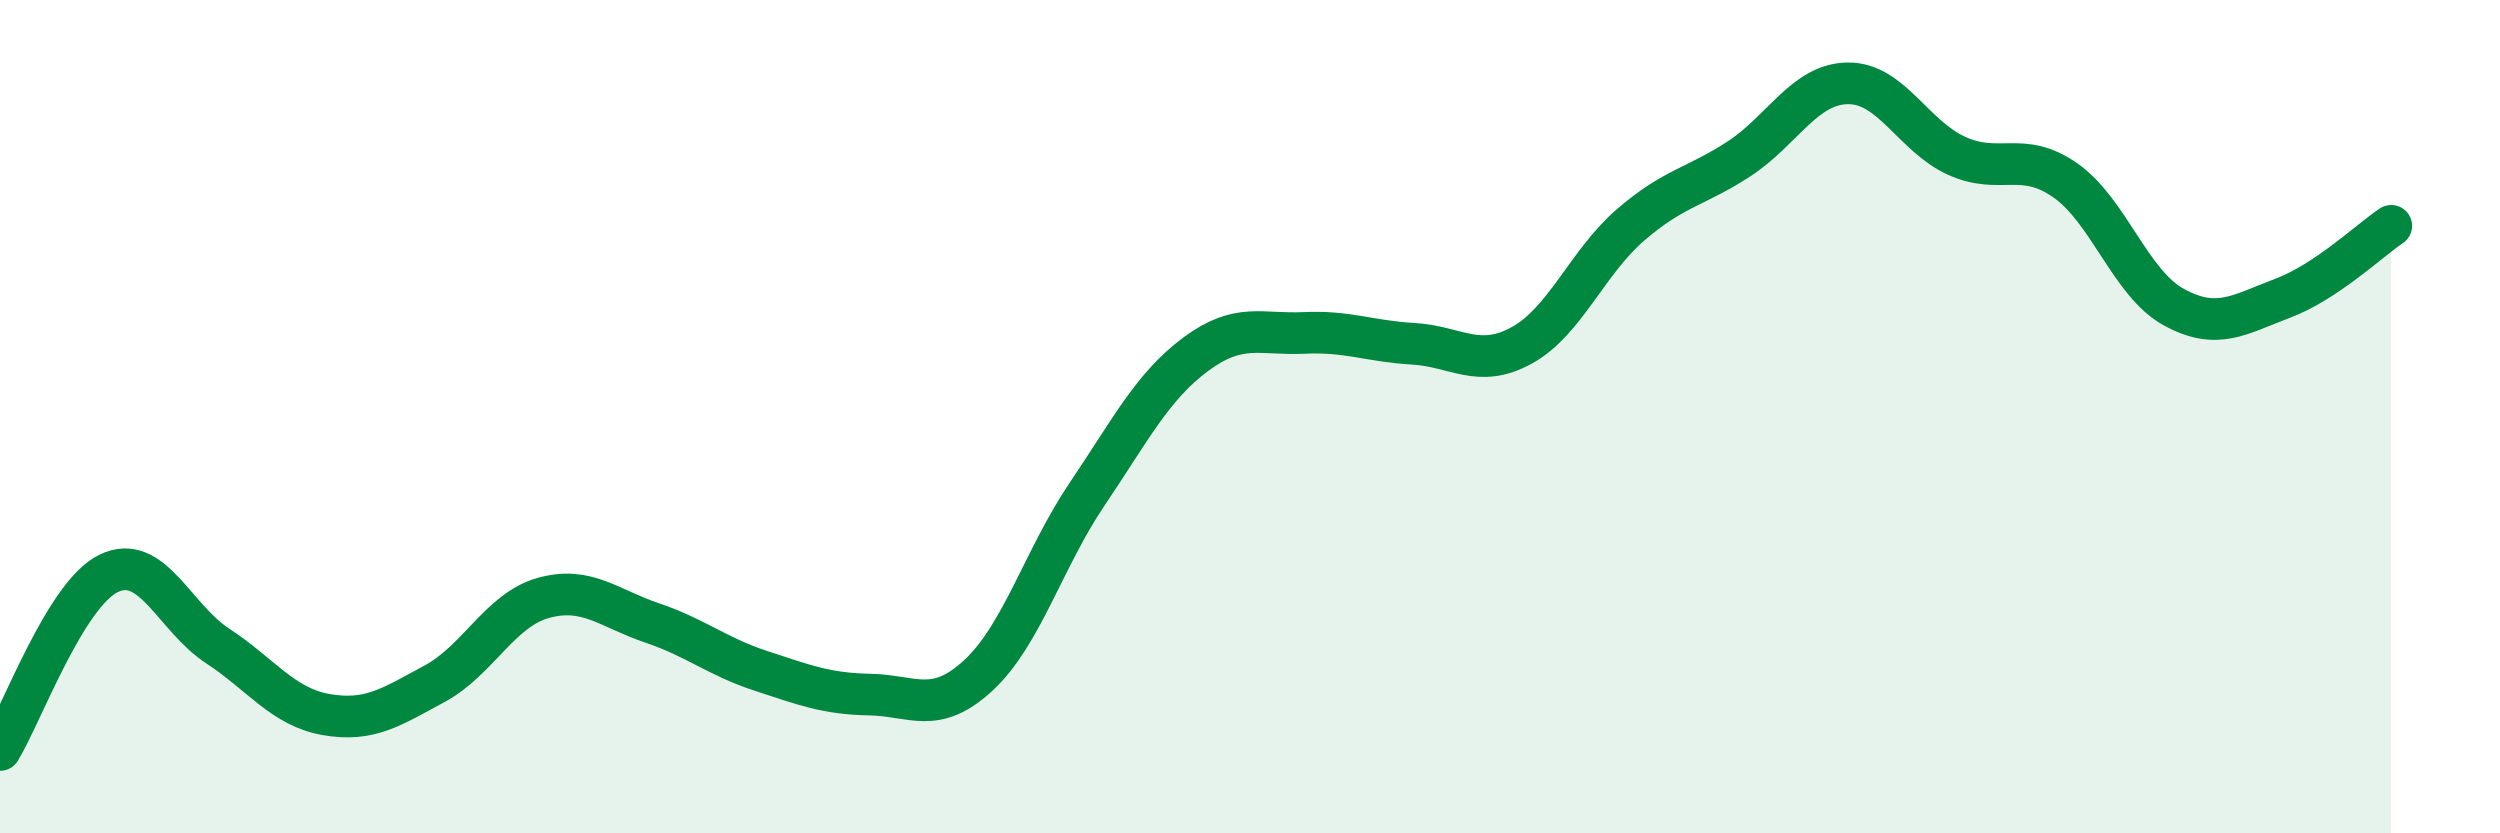 
    <svg width="60" height="20" viewBox="0 0 60 20" xmlns="http://www.w3.org/2000/svg">
      <path
        d="M 0,18 C 0.52,17.15 1.57,14.26 2.61,13.76 C 3.65,13.26 4.18,14.82 5.22,15.5 C 6.26,16.18 6.79,16.97 7.83,17.15 C 8.87,17.33 9.39,16.97 10.43,16.41 C 11.47,15.85 12,14.64 13.04,14.35 C 14.08,14.06 14.61,14.6 15.65,14.95 C 16.69,15.3 17.22,15.76 18.26,16.1 C 19.3,16.44 19.83,16.65 20.87,16.67 C 21.91,16.69 22.44,17.17 23.48,16.21 C 24.52,15.25 25.05,13.4 26.09,11.86 C 27.13,10.32 27.66,9.27 28.7,8.5 C 29.74,7.73 30.26,8.04 31.3,7.99 C 32.34,7.94 32.87,8.19 33.91,8.25 C 34.95,8.31 35.48,8.86 36.52,8.29 C 37.56,7.72 38.09,6.3 39.13,5.4 C 40.17,4.5 40.7,4.49 41.74,3.81 C 42.78,3.13 43.31,2.01 44.35,2 C 45.39,1.99 45.92,3.27 46.96,3.74 C 48,4.21 48.53,3.6 49.57,4.33 C 50.61,5.06 51.13,6.8 52.17,7.37 C 53.21,7.94 53.74,7.55 54.78,7.16 C 55.82,6.77 56.87,5.77 57.39,5.42L57.39 20L0 20Z"
        fill="#008740"
        opacity="0.1"
        stroke-linecap="round"
        stroke-linejoin="round"
      />
      <path
        d="M 0,18 C 0.52,17.15 1.57,14.26 2.61,13.76 C 3.65,13.26 4.18,14.82 5.22,15.5 C 6.26,16.18 6.79,16.97 7.83,17.15 C 8.87,17.33 9.39,16.97 10.43,16.41 C 11.47,15.85 12,14.64 13.04,14.35 C 14.08,14.06 14.61,14.6 15.65,14.95 C 16.69,15.3 17.22,15.76 18.26,16.1 C 19.3,16.44 19.83,16.65 20.87,16.67 C 21.91,16.69 22.44,17.17 23.48,16.21 C 24.52,15.25 25.05,13.4 26.09,11.86 C 27.13,10.32 27.66,9.27 28.7,8.5 C 29.74,7.73 30.26,8.04 31.3,7.99 C 32.34,7.94 32.87,8.19 33.91,8.25 C 34.95,8.31 35.48,8.86 36.52,8.29 C 37.56,7.72 38.09,6.3 39.13,5.4 C 40.17,4.5 40.7,4.49 41.74,3.81 C 42.78,3.13 43.31,2.01 44.35,2 C 45.39,1.99 45.92,3.27 46.96,3.74 C 48,4.21 48.53,3.6 49.57,4.33 C 50.61,5.06 51.13,6.8 52.17,7.37 C 53.21,7.94 53.74,7.55 54.78,7.16 C 55.82,6.77 56.87,5.77 57.39,5.42"
        stroke="#008740"
        stroke-width="1"
        fill="none"
        stroke-linecap="round"
        stroke-linejoin="round"
      />
    </svg>
  